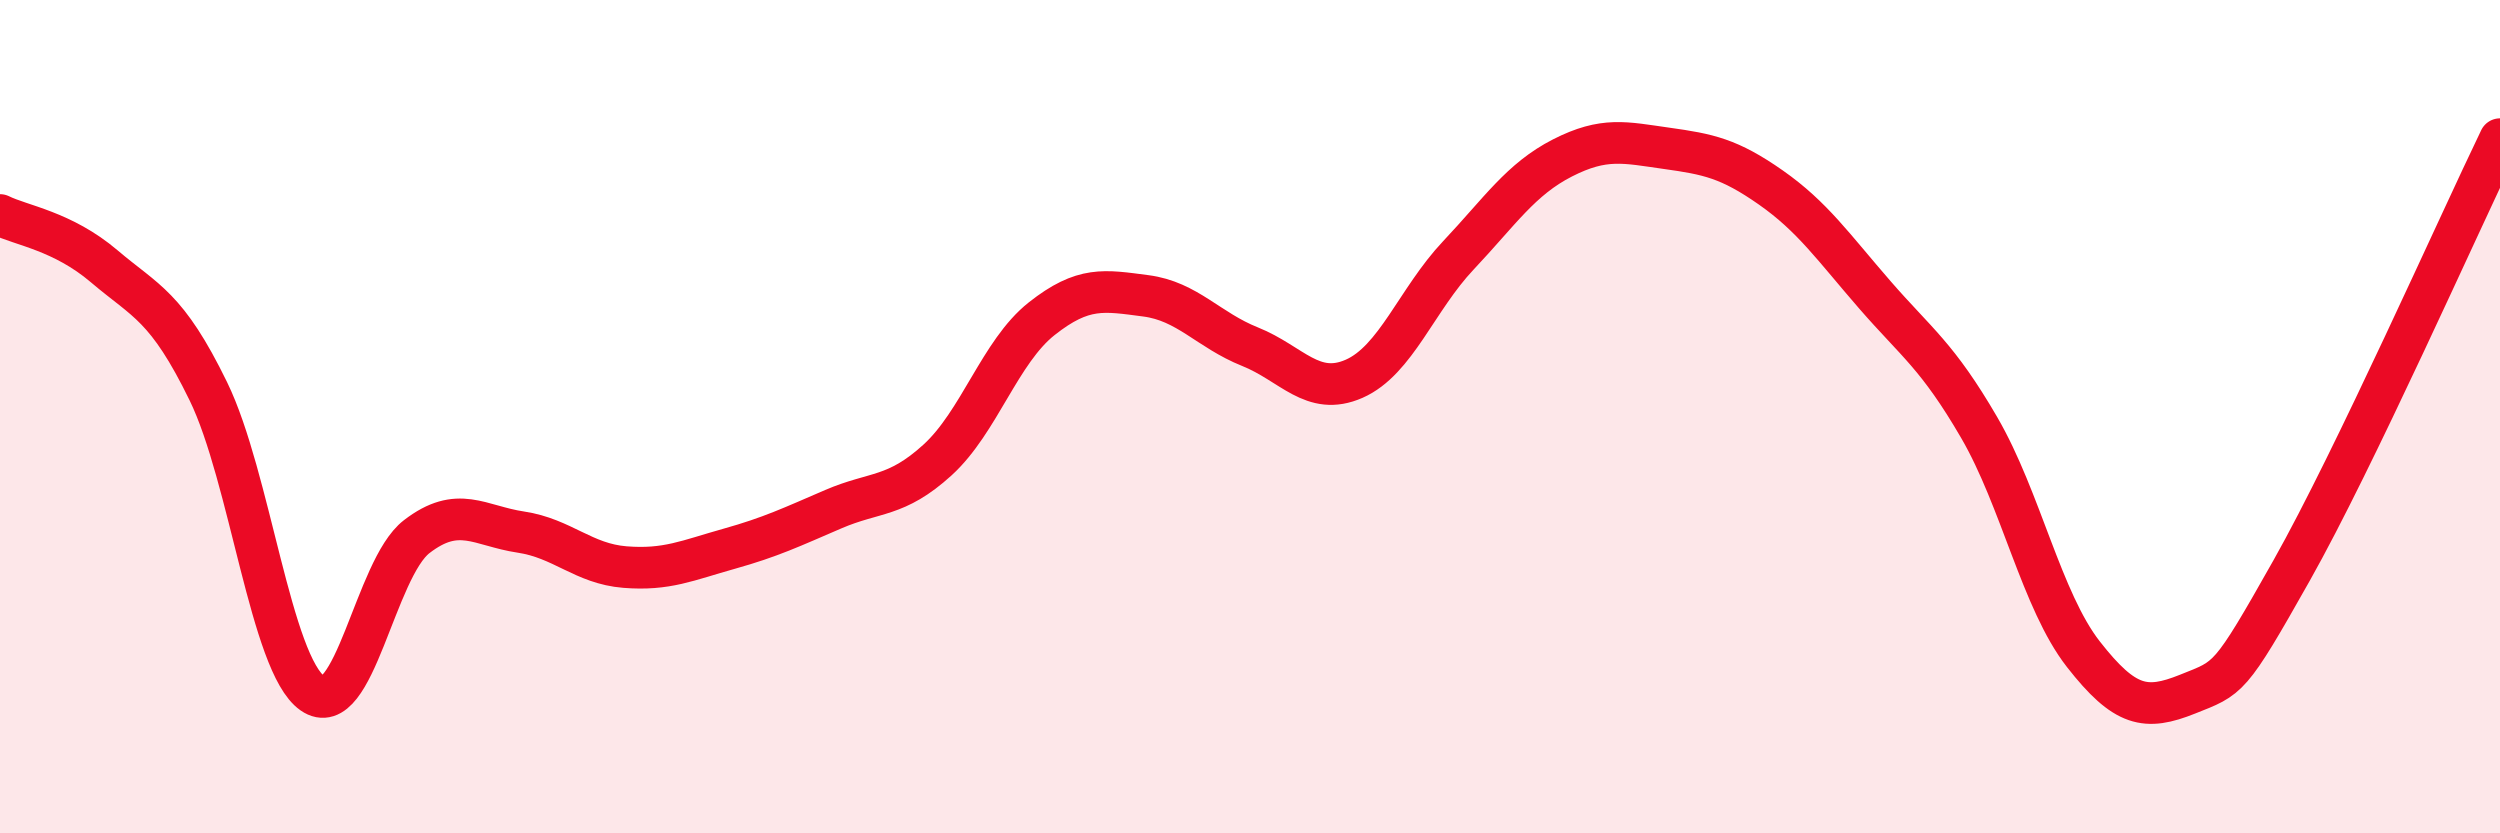 
    <svg width="60" height="20" viewBox="0 0 60 20" xmlns="http://www.w3.org/2000/svg">
      <path
        d="M 0,5.16 C 0.5,5.41 1.5,5.54 2.5,6.39 C 3.5,7.24 4,7.34 5,9.39 C 6,11.44 6.5,15.94 7.5,16.64 C 8.5,17.34 9,13.65 10,12.88 C 11,12.11 11.5,12.62 12.5,12.77 C 13.5,12.92 14,13.53 15,13.61 C 16,13.69 16.5,13.45 17.5,13.17 C 18.5,12.89 19,12.65 20,12.22 C 21,11.79 21.5,11.95 22.5,11.04 C 23.5,10.13 24,8.44 25,7.65 C 26,6.86 26.5,6.97 27.5,7.1 C 28.5,7.23 29,7.92 30,8.32 C 31,8.72 31.5,9.53 32.5,9.09 C 33.5,8.65 34,7.19 35,6.13 C 36,5.07 36.5,4.3 37.5,3.79 C 38.5,3.28 39,3.42 40,3.56 C 41,3.7 41.5,3.8 42.5,4.5 C 43.5,5.2 44,5.93 45,7.08 C 46,8.23 46.5,8.54 47.5,10.26 C 48.5,11.98 49,14.42 50,15.7 C 51,16.98 51.5,17.06 52.5,16.66 C 53.5,16.26 53.5,16.35 55,13.69 C 56.5,11.03 59,5.41 60,3.34L60 20L0 20Z"
        fill="#EB0A25"
        opacity="0.1"
        stroke-linecap="round"
        stroke-linejoin="round"
      />
      <path
        d="M 0,5.16 C 0.5,5.41 1.5,5.54 2.5,6.39 C 3.5,7.24 4,7.34 5,9.39 C 6,11.44 6.5,15.94 7.5,16.64 C 8.5,17.34 9,13.65 10,12.88 C 11,12.11 11.5,12.62 12.5,12.77 C 13.5,12.92 14,13.53 15,13.61 C 16,13.69 16.5,13.45 17.5,13.17 C 18.5,12.89 19,12.65 20,12.22 C 21,11.79 21.5,11.95 22.5,11.04 C 23.5,10.13 24,8.44 25,7.65 C 26,6.86 26.5,6.97 27.5,7.1 C 28.5,7.23 29,7.92 30,8.32 C 31,8.72 31.5,9.53 32.5,9.09 C 33.5,8.65 34,7.19 35,6.13 C 36,5.07 36.5,4.3 37.5,3.79 C 38.5,3.28 39,3.42 40,3.56 C 41,3.7 41.5,3.8 42.5,4.5 C 43.5,5.2 44,5.93 45,7.08 C 46,8.23 46.5,8.54 47.5,10.26 C 48.5,11.98 49,14.42 50,15.7 C 51,16.98 51.5,17.06 52.5,16.66 C 53.5,16.26 53.5,16.35 55,13.69 C 56.5,11.03 59,5.41 60,3.34"
        stroke="#EB0A25"
        stroke-width="1"
        fill="none"
        stroke-linecap="round"
        stroke-linejoin="round"
      />
    </svg>
  